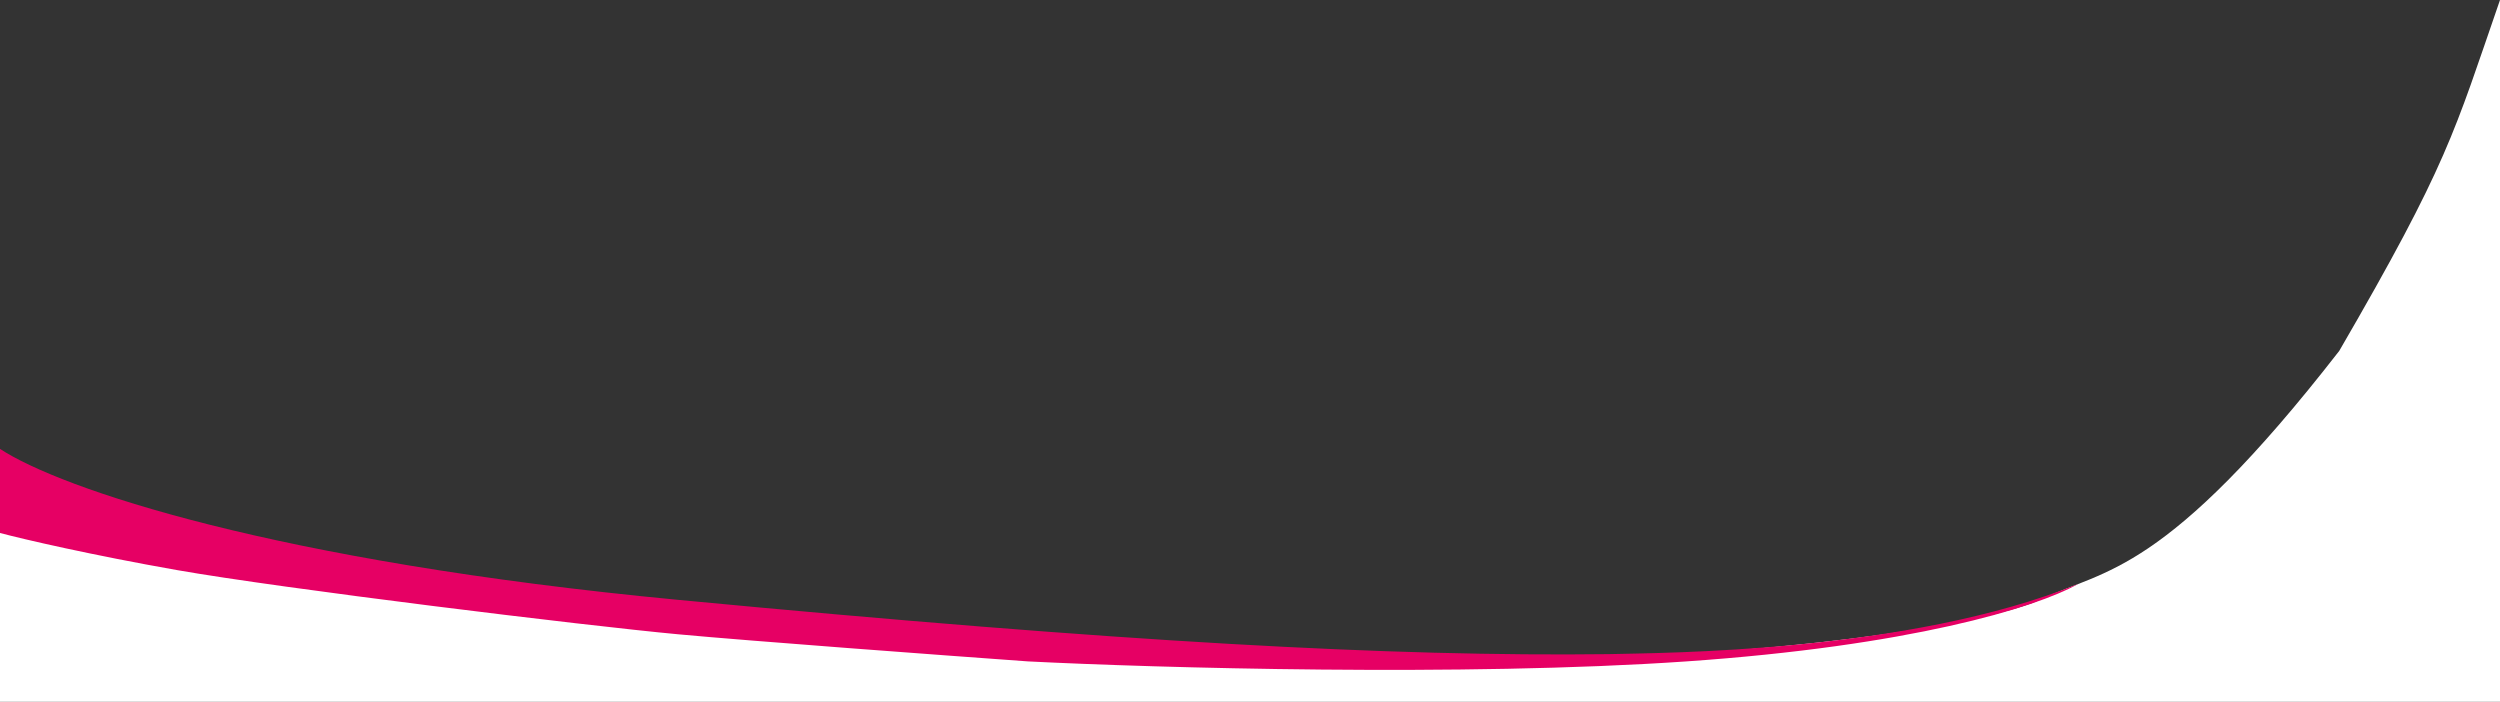 <?xml version="1.0" encoding="UTF-8"?>
<svg width="1888px" height="530px" preserveAspectRatio="none" viewBox="0 0 1888 530" version="1.1" xmlns="http://www.w3.org/2000/svg" xmlns:xlink="http://www.w3.org/1999/xlink">
    <rect x="0" y="0" width="1888" height="530" fill="#333333" stroke="none"/>
    <title>banner-overlay</title>
    <g id="Page-1" stroke="none" stroke-width="1" fill="none" fill-rule="evenodd">
        <g id="banner-overlay" transform="translate(0, 0)" fill-rule="nonzero">
            <path d="M0,530 L0,398 C119.5,413.5 380.2,448.2 467,463 C575.5,481.5 867,492.5 1158.5,499.5 C1386.1,492.3 1509.966,467.548 1541.966,452.381 C1589.703,429.751 1635.033,434.274 1766.592,265 C1848.755,123.508 1853.278,100.387 1888,0 L1888,530 L0,530 Z" id="Path" fill="#FFFFFF"></path>
            <path d="M512,453 C207,424 45.667,369 0,339 L0,402.5 C17.333,407.167 69.9,419.3 133.5,430.5 C213,444.5 442,472.5 512,479 C568,484.2 711.667,494.833 776.5,499.5 C872.167,504.333 1105.5,511.1 1273.5,499.5 C1441.5,487.9 1536.993,459.291 1569.493,440.958 C1441.493,492.958 1255.568,492.958 1215,494 C1051,496 848,484.948 512,453 Z" id="Path" fill="#E60064"></path>
        </g>
    </g>
</svg>
